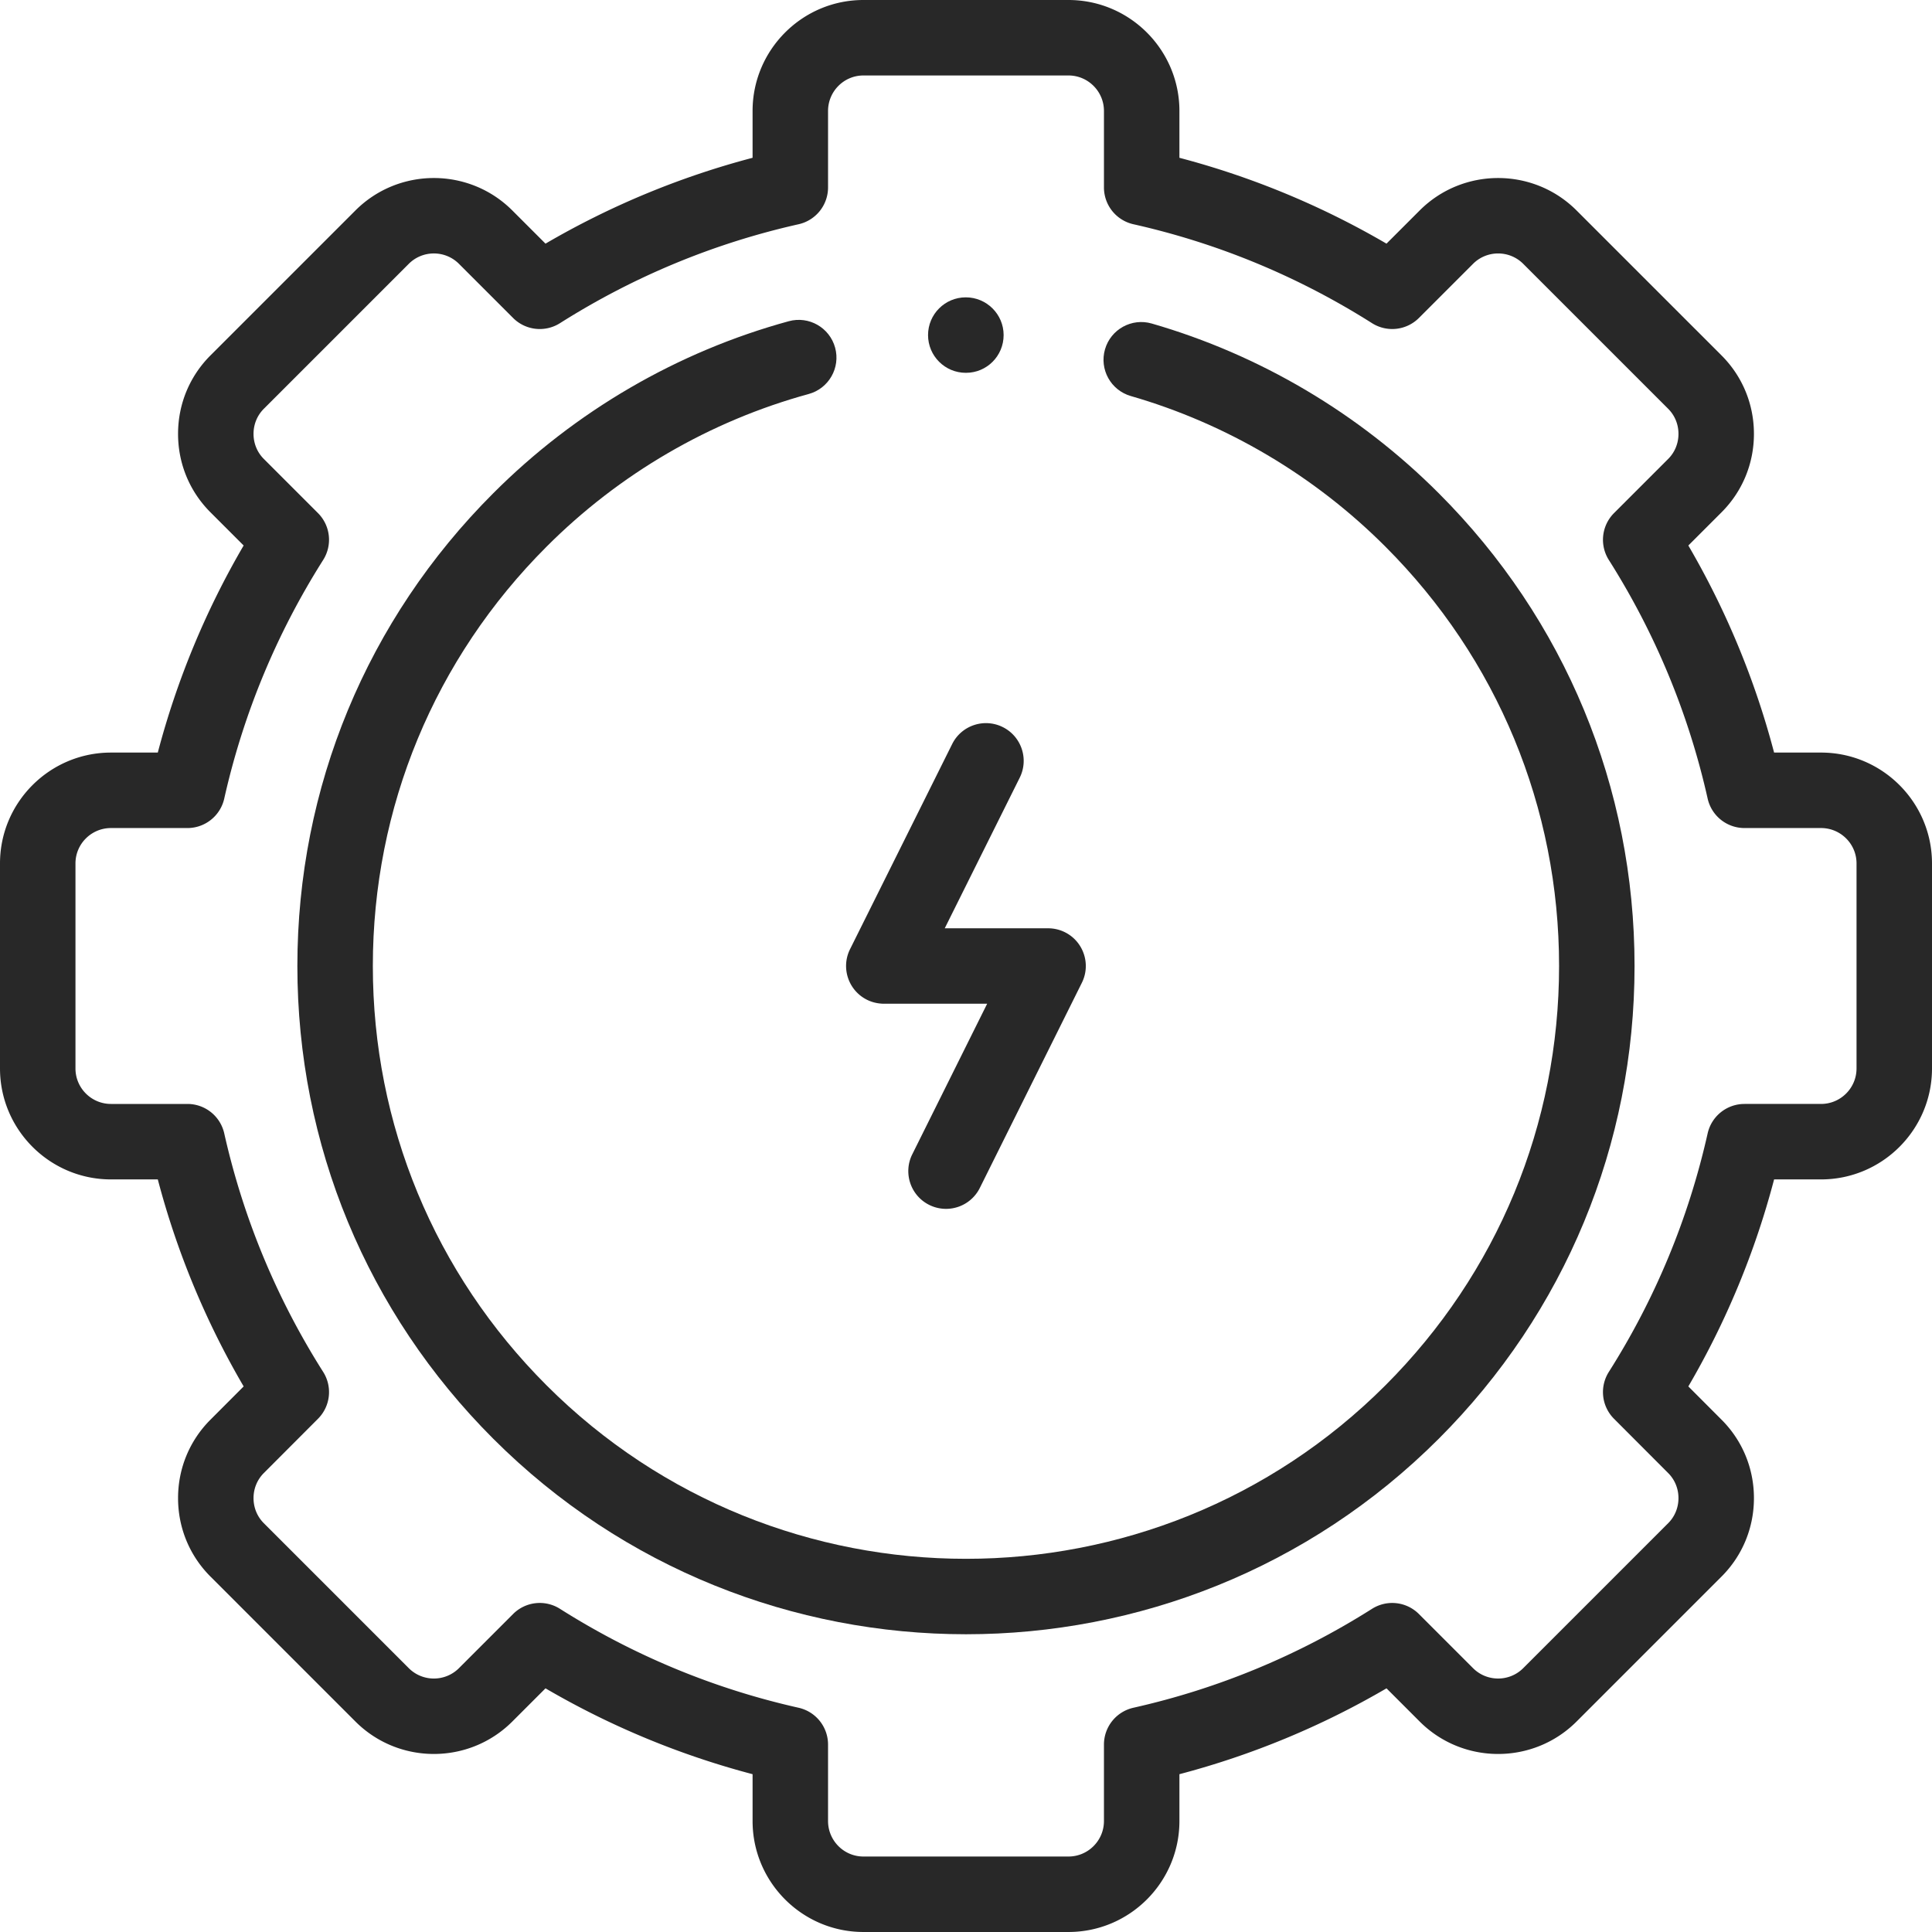 <svg xmlns="http://www.w3.org/2000/svg" xmlns:xlink="http://www.w3.org/1999/xlink" width="512.001" height="511.998"><defs><path id="a" d="M0 0h512.001v511.998H0z"/></defs><clipPath id="b"><use xlink:href="#a" overflow="visible"/></clipPath><path clip-path="url(#b)" fill="#282828" d="M265.745 192.687c-4.943-2.461-10.948-.448-13.409 4.495l-27.066 54.361c-2.462 4.944-.449 10.947 4.495 13.409a9.942 9.942 0 003.653 1.005c.212.025.451.039.723.041.024 0 .049.004.073.004l.028-.002h27.366l-19.849 39.908c-2.459 4.944-.445 10.946 4.5 13.407a9.998 9.998 0 0013.406-4.501l27.038-54.361c2.459-4.944.445-10.947-4.5-13.407a9.935 9.935 0 00-4.304-1.035c-.053-.001-.094-.011-.149-.011h-27.38l19.868-39.904c2.463-4.945.45-10.948-4.493-13.409"/><path clip-path="url(#b)" fill="#282828" d="M482.593 199.44h-12.439a219.462 219.462 0 00-22.725-54.876l8.794-8.795c5.538-5.538 8.588-12.921 8.588-20.79s-3.05-15.252-8.588-20.79l-38.414-38.414c-11.463-11.463-30.116-11.463-41.581 0l-8.794 8.794a219.533 219.533 0 00-54.875-22.752v-12.41C312.559 13.192 299.367 0 283.152 0h-54.333c-16.199 0-29.378 13.192-29.378 29.407v12.41a219.578 219.578 0 00-54.877 22.752l-8.794-8.794c-11.464-11.464-30.117-11.462-41.581 0L55.776 94.189c-5.539 5.538-8.589 12.921-8.589 20.79s3.05 15.252 8.588 20.79l8.794 8.794a219.566 219.566 0 00-22.751 54.877H29.407C13.192 199.44 0 212.62 0 228.819v54.333c0 16.215 13.192 29.405 29.407 29.405h12.411a219.008 219.008 0 0022.754 54.86l-8.795 8.812c-5.539 5.537-8.589 12.921-8.589 20.79 0 7.868 3.05 15.252 8.588 20.789l38.414 38.414c11.463 11.464 30.116 11.464 41.581 0l8.794-8.795a219.469 219.469 0 0054.877 22.753v12.41c0 16.215 13.179 29.408 29.378 29.408h54.333c16.215 0 29.407-13.193 29.407-29.408v-12.41a219.431 219.431 0 0054.877-22.753l8.794 8.795c11.464 11.464 30.117 11.464 41.581 0l38.413-38.414c5.538-5.537 8.588-12.921 8.588-20.789 0-7.869-3.05-15.253-8.581-20.782l-8.803-8.821a219.03 219.03 0 0022.727-54.859h12.438c16.215 0 29.407-13.19 29.407-29.405v-54.333c-.001-16.199-13.193-29.379-29.408-29.379M492 283.152c0 5.187-4.22 9.405-9.407 9.405H462.3a10 10 0 00-9.757 7.81c-5.055 22.504-13.864 43.768-26.184 63.203a10 10 0 001.368 12.418l14.355 14.385c1.76 1.76 2.73 4.121 2.73 6.646 0 2.527-.97 4.888-2.73 6.648l-38.413 38.414c-3.666 3.665-9.631 3.666-13.296 0l-14.348-14.349a9.999 9.999 0 00-12.42-1.378c-19.519 12.355-40.794 21.176-63.237 26.217a9.999 9.999 0 00-7.809 9.757v20.263c0 5.189-4.22 9.408-9.407 9.408h-54.333c-5.171 0-9.378-4.22-9.378-9.408v-20.263a10 10 0 00-7.809-9.757c-22.442-5.04-43.718-13.861-63.237-26.217a9.99 9.99 0 00-12.42 1.378l-14.347 14.349c-3.665 3.666-9.63 3.666-13.296 0l-38.414-38.414c-1.761-1.761-2.73-4.121-2.73-6.648 0-2.525.97-4.887 2.738-6.654l14.348-14.377a10 10 0 001.368-12.418c-12.349-19.48-21.168-40.744-26.213-63.203a10.001 10.001 0 00-9.757-7.81H29.407c-5.187 0-9.407-4.219-9.407-9.405v-54.333c0-5.172 4.22-9.379 9.407-9.379h20.264c4.678 0 8.731-3.245 9.757-7.809 5.042-22.444 13.862-43.721 26.216-63.237a10 10 0 00-1.378-12.42l-14.348-14.348c-1.761-1.761-2.73-4.121-2.73-6.647s.97-4.888 2.731-6.647l38.413-38.414c3.665-3.666 9.63-3.667 13.296 0l14.348 14.349a10.002 10.002 0 0012.42 1.378c19.52-12.355 40.795-21.178 63.237-26.217a10 10 0 007.809-9.757V29.407c0-5.189 4.207-9.407 9.378-9.407h54.333c5.187 0 9.407 4.22 9.407 9.407v20.264a10 10 0 007.809 9.757c22.442 5.04 43.718 13.861 63.237 26.217a10.006 10.006 0 0012.42-1.378l14.347-14.349c3.666-3.665 9.631-3.667 13.296 0l38.414 38.414c1.76 1.76 2.73 4.121 2.73 6.647s-.97 4.887-2.73 6.647l-14.348 14.348a10 10 0 00-1.378 12.42 199.79 199.79 0 0126.188 63.237 10.002 10.002 0 009.757 7.809h20.293c5.187 0 9.407 4.207 9.407 9.379v54.333H492z"/><path clip-path="url(#b)" fill="#282828" d="M305.215 85.735c-5.303-1.527-10.849 1.532-12.379 6.838-1.53 5.307 1.531 10.849 6.837 12.379 25.374 7.317 48.702 21.114 67.467 39.906 29.684 29.684 46.032 69.154 46.032 111.142s-16.348 81.458-46.032 111.142c-61.282 61.283-160.999 61.282-222.284-.001-29.695-29.684-46.05-69.155-46.05-111.141s16.354-81.457 46.057-111.146c19.273-19.299 43.287-33.281 69.445-40.436 5.328-1.457 8.465-6.956 7.008-12.283s-6.959-8.467-12.284-7.008c-29.51 8.07-56.593 23.836-78.314 45.588C97.242 164.176 78.806 208.67 78.806 256s18.436 91.824 51.911 125.284c34.541 34.54 79.912 51.811 125.283 51.811s90.743-17.271 125.284-51.811c33.461-33.462 51.889-77.955 51.889-125.284s-18.428-91.823-51.884-125.279c-21.148-21.177-47.454-36.733-76.074-44.986"/><path clip-path="url(#b)" fill="#282828" d="M255.943 98.799H256c5.524 0 9.971-4.478 9.971-10s-4.505-10-10.028-10c-5.523 0-10 4.478-10 10s4.477 10 10 10"/></svg>